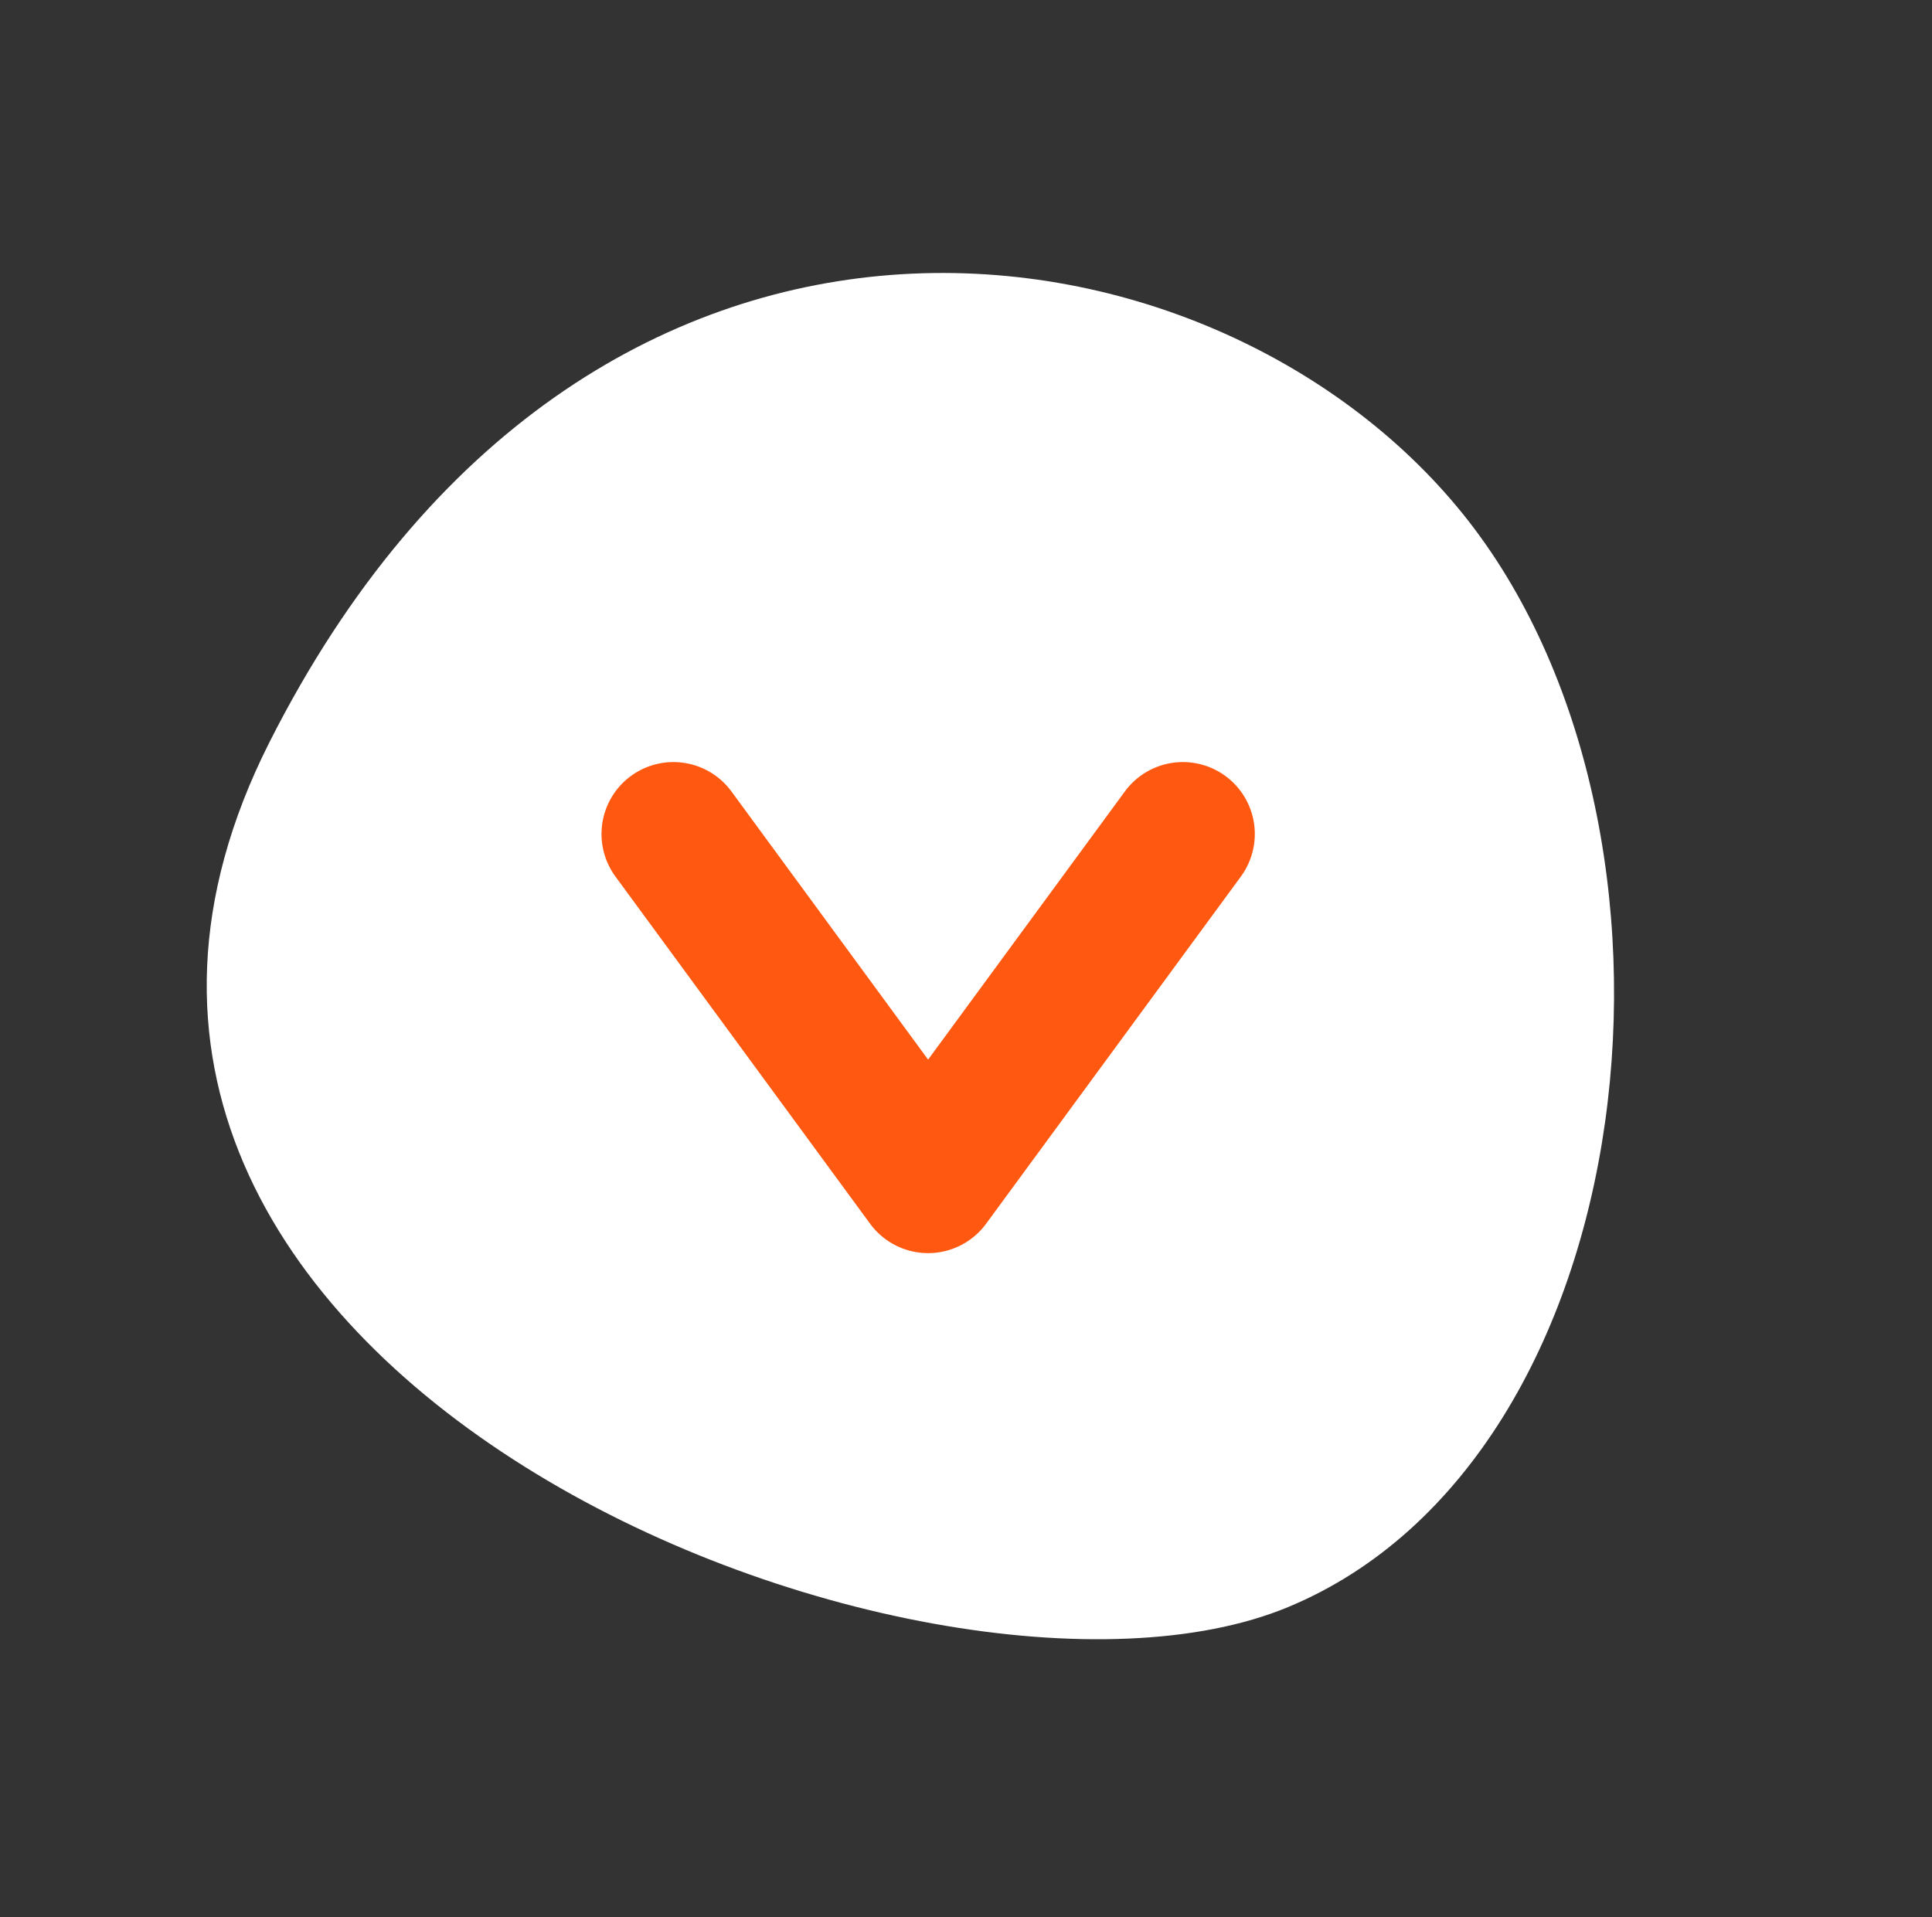 <svg xmlns="http://www.w3.org/2000/svg" width="67.138" height="66.634" viewBox="0 0 67.138 66.634"><rect x="0" y="0" width="67.138" height="66.634" fill="#333333" stroke="none"/><path d="M29.408.72c13.483,3.656,24.466,22.741,17.41,34.293S4.437,55.7.515,31.521,15.925-2.936,29.408.72Z" transform="matrix(0.809, 0.588, -0.588, 0.809, 27.478, 0)" fill="#fff"/><path d="M-11397-16700.473h0a2.5,2.5,0,0,1-2.016-1.021l-8.85-12.068a2.5,2.5,0,0,1,.537-3.494,2.5,2.5,0,0,1,3.494.537l6.834,9.32,6.838-9.32a2.5,2.5,0,0,1,3.494-.537,2.5,2.5,0,0,1,.537,3.494l-8.854,12.068A2.5,2.5,0,0,1-11397-16700.473Z" transform="translate(11429.253 16744.027)" fill="#ff5810"/></svg>